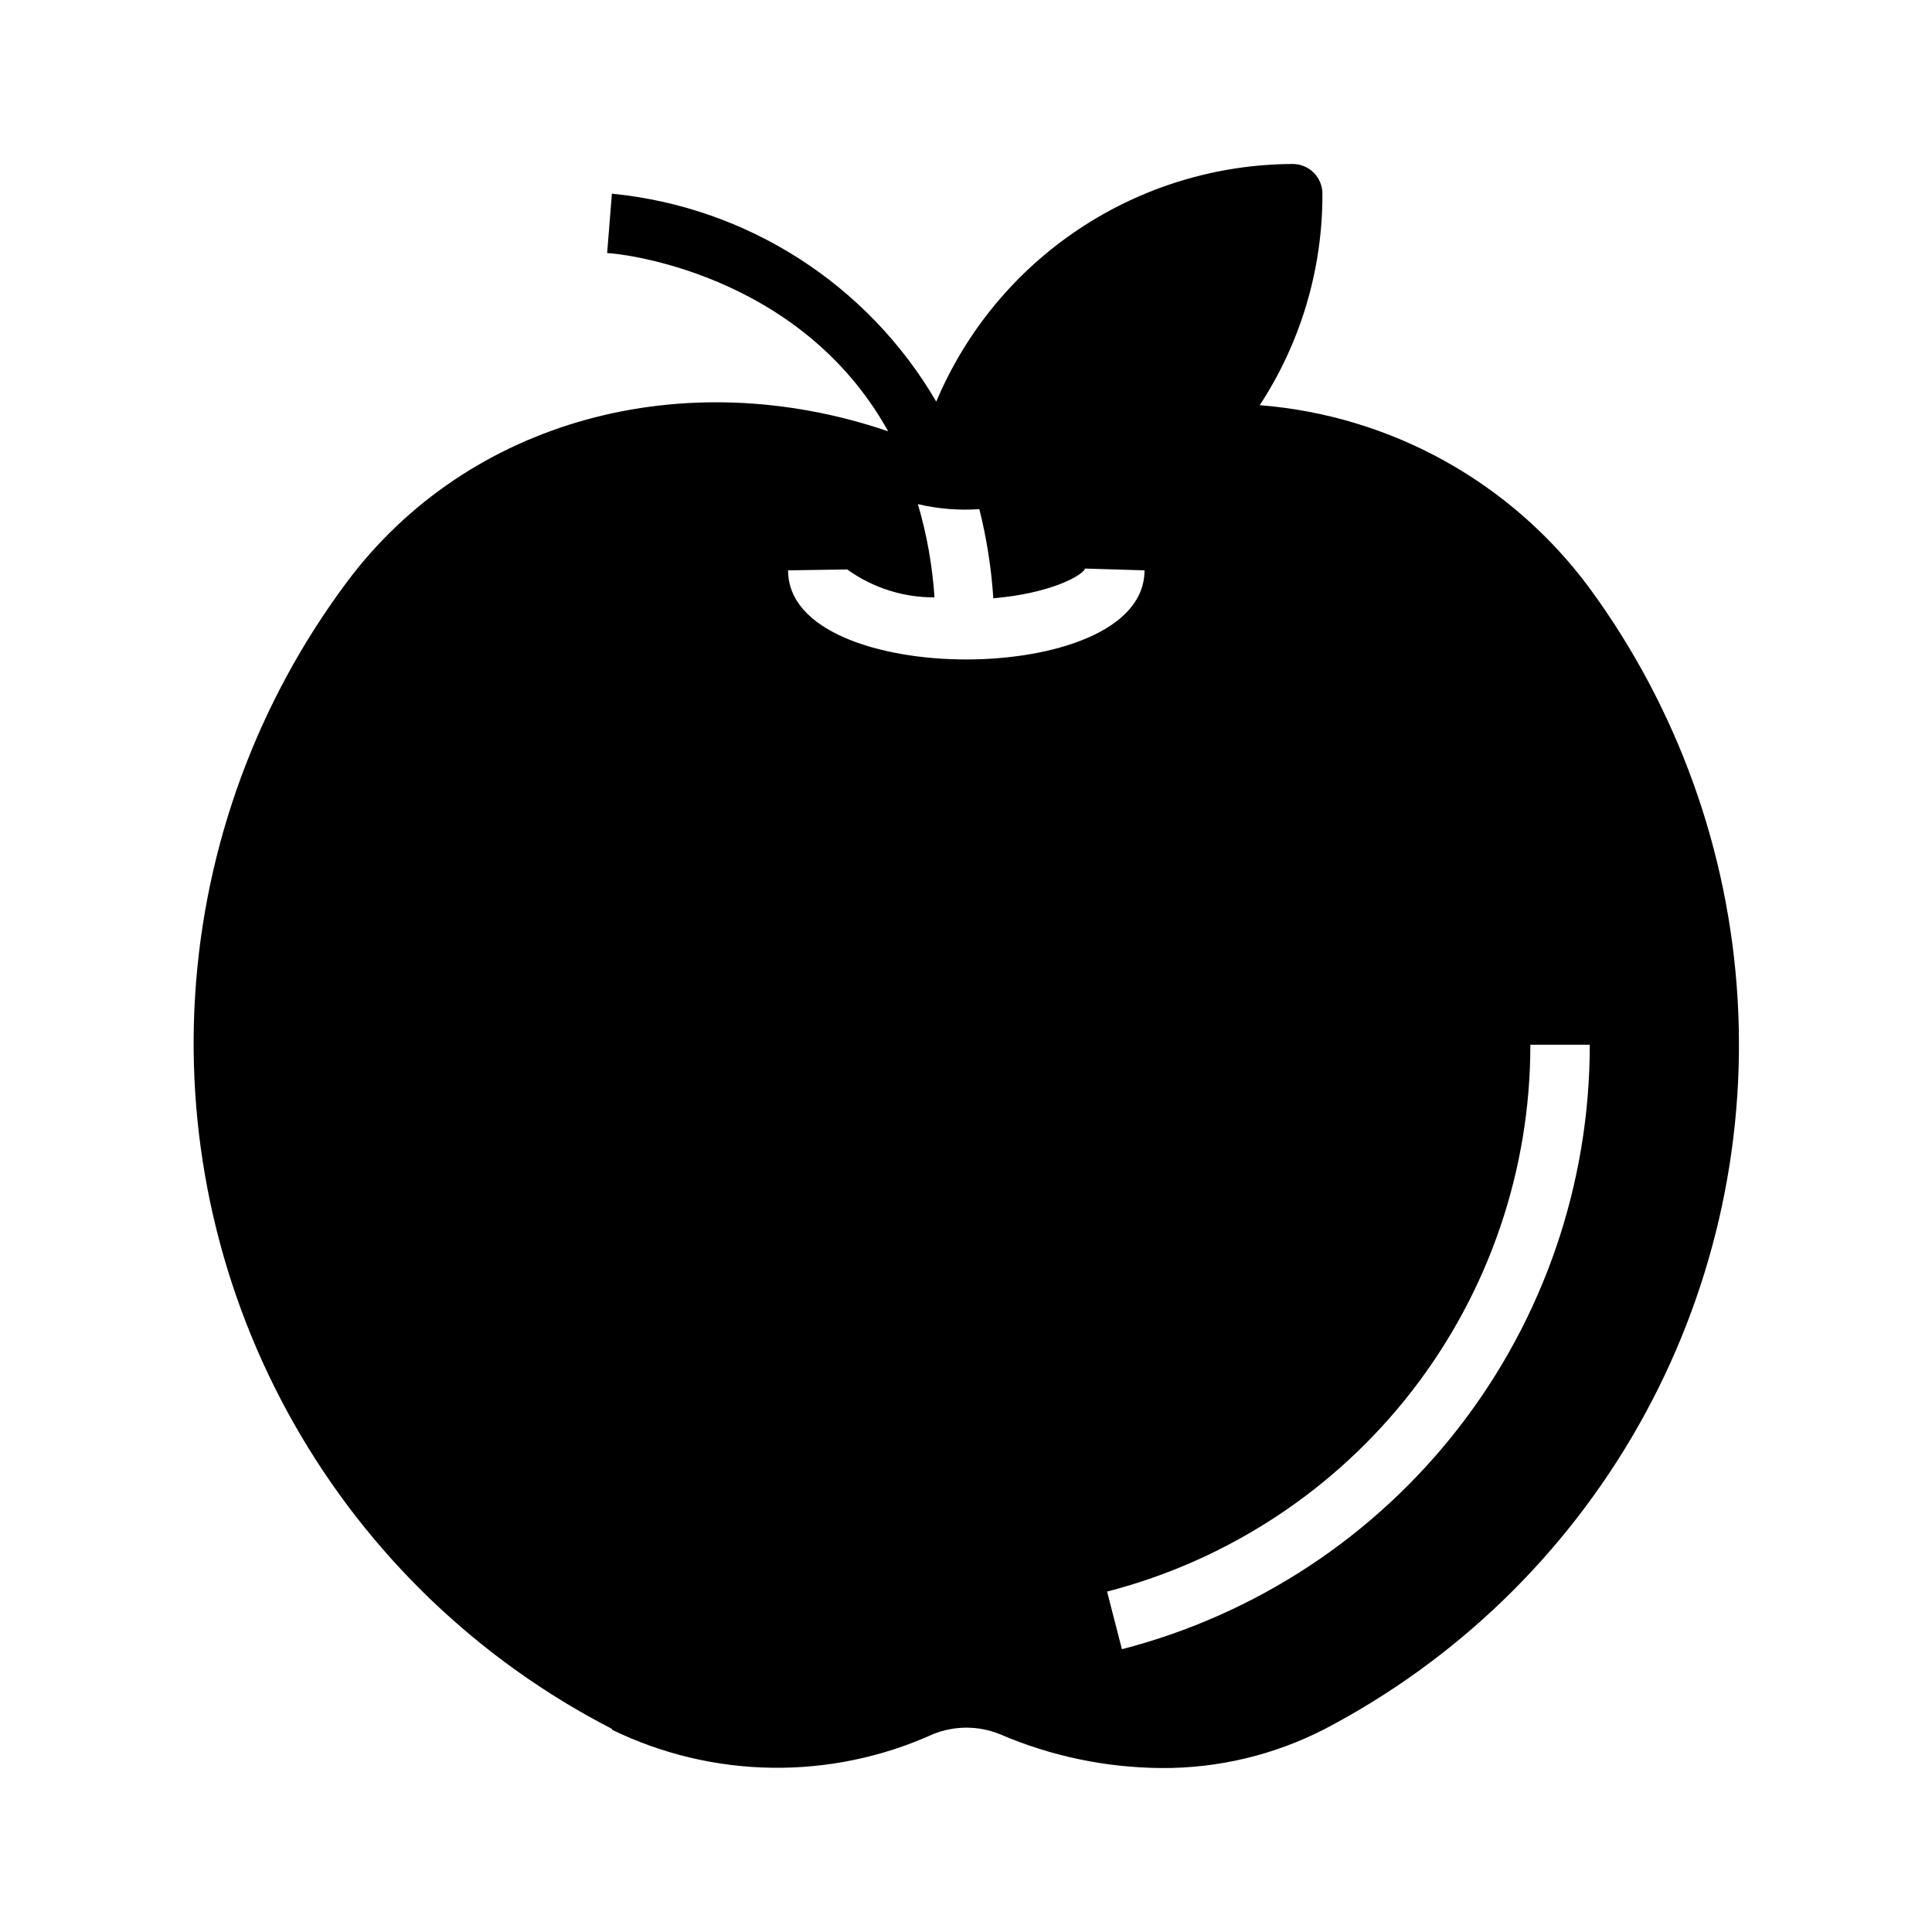 <?xml version="1.0" encoding="UTF-8"?>
<!-- Uploaded to: SVG Repo, www.svgrepo.com, Generator: SVG Repo Mixer Tools -->
<svg fill="#000000" width="800px" height="800px" version="1.1" viewBox="144 144 512 512" xmlns="http://www.w3.org/2000/svg">
 <path d="m306.16 602.39c26.777 13.031 57.965 13.461 85.098 1.184 5.68-2.301 12.031-2.301 17.711 0 13.508 5.812 28.039 8.863 42.746 8.973 15.109 0.105 30.023-3.461 43.453-10.391 34.887-18.281 63.762-46.242 83.152-80.527s28.48-73.438 26.172-112.76c-2.309-39.32-15.914-77.141-39.184-108.92-20.734-28.105-52.645-45.824-87.461-48.57 10.898-16.656 16.676-36.145 16.609-56.051 0-2.086-0.828-4.09-2.305-5.566-1.477-1.473-3.477-2.305-5.566-2.305-20.188 0.074-39.906 6.082-56.703 17.281-16.797 11.195-29.93 27.09-37.762 45.695-18.148-31.102-50.125-51.598-85.961-55.105l-1.258 15.742c2.676 0 50.934 4.801 74.469 47.23-54.316-18.5-111.31-2.992-143.35 39.832l-0.004 0.004c-23.793 31.812-37.797 69.871-40.297 109.52-2.496 39.645 6.621 79.16 26.234 113.71 19.613 34.547 48.875 62.621 84.203 80.793zm243.4-181.53h15.746c0.027 36.672-12.137 72.312-34.582 101.31-22.445 29-53.898 49.715-89.402 58.883l-3.938-15.273v0.004c32.125-8.297 60.578-27.035 80.883-53.27 20.309-26.238 31.316-58.48 31.293-91.656zm-181.05-125.95c6.738 4.848 14.84 7.438 23.141 7.402-0.551-8.379-2.027-16.668-4.406-24.719 5.332 1.266 10.828 1.719 16.293 1.336 1.941 7.746 3.18 15.648 3.703 23.617 15.035-1.258 23.617-5.984 24.324-7.871l15.742 0.473c0 16.215-24.48 23.617-47.23 23.617s-47.23-7.398-47.23-23.617z"/>
</svg>